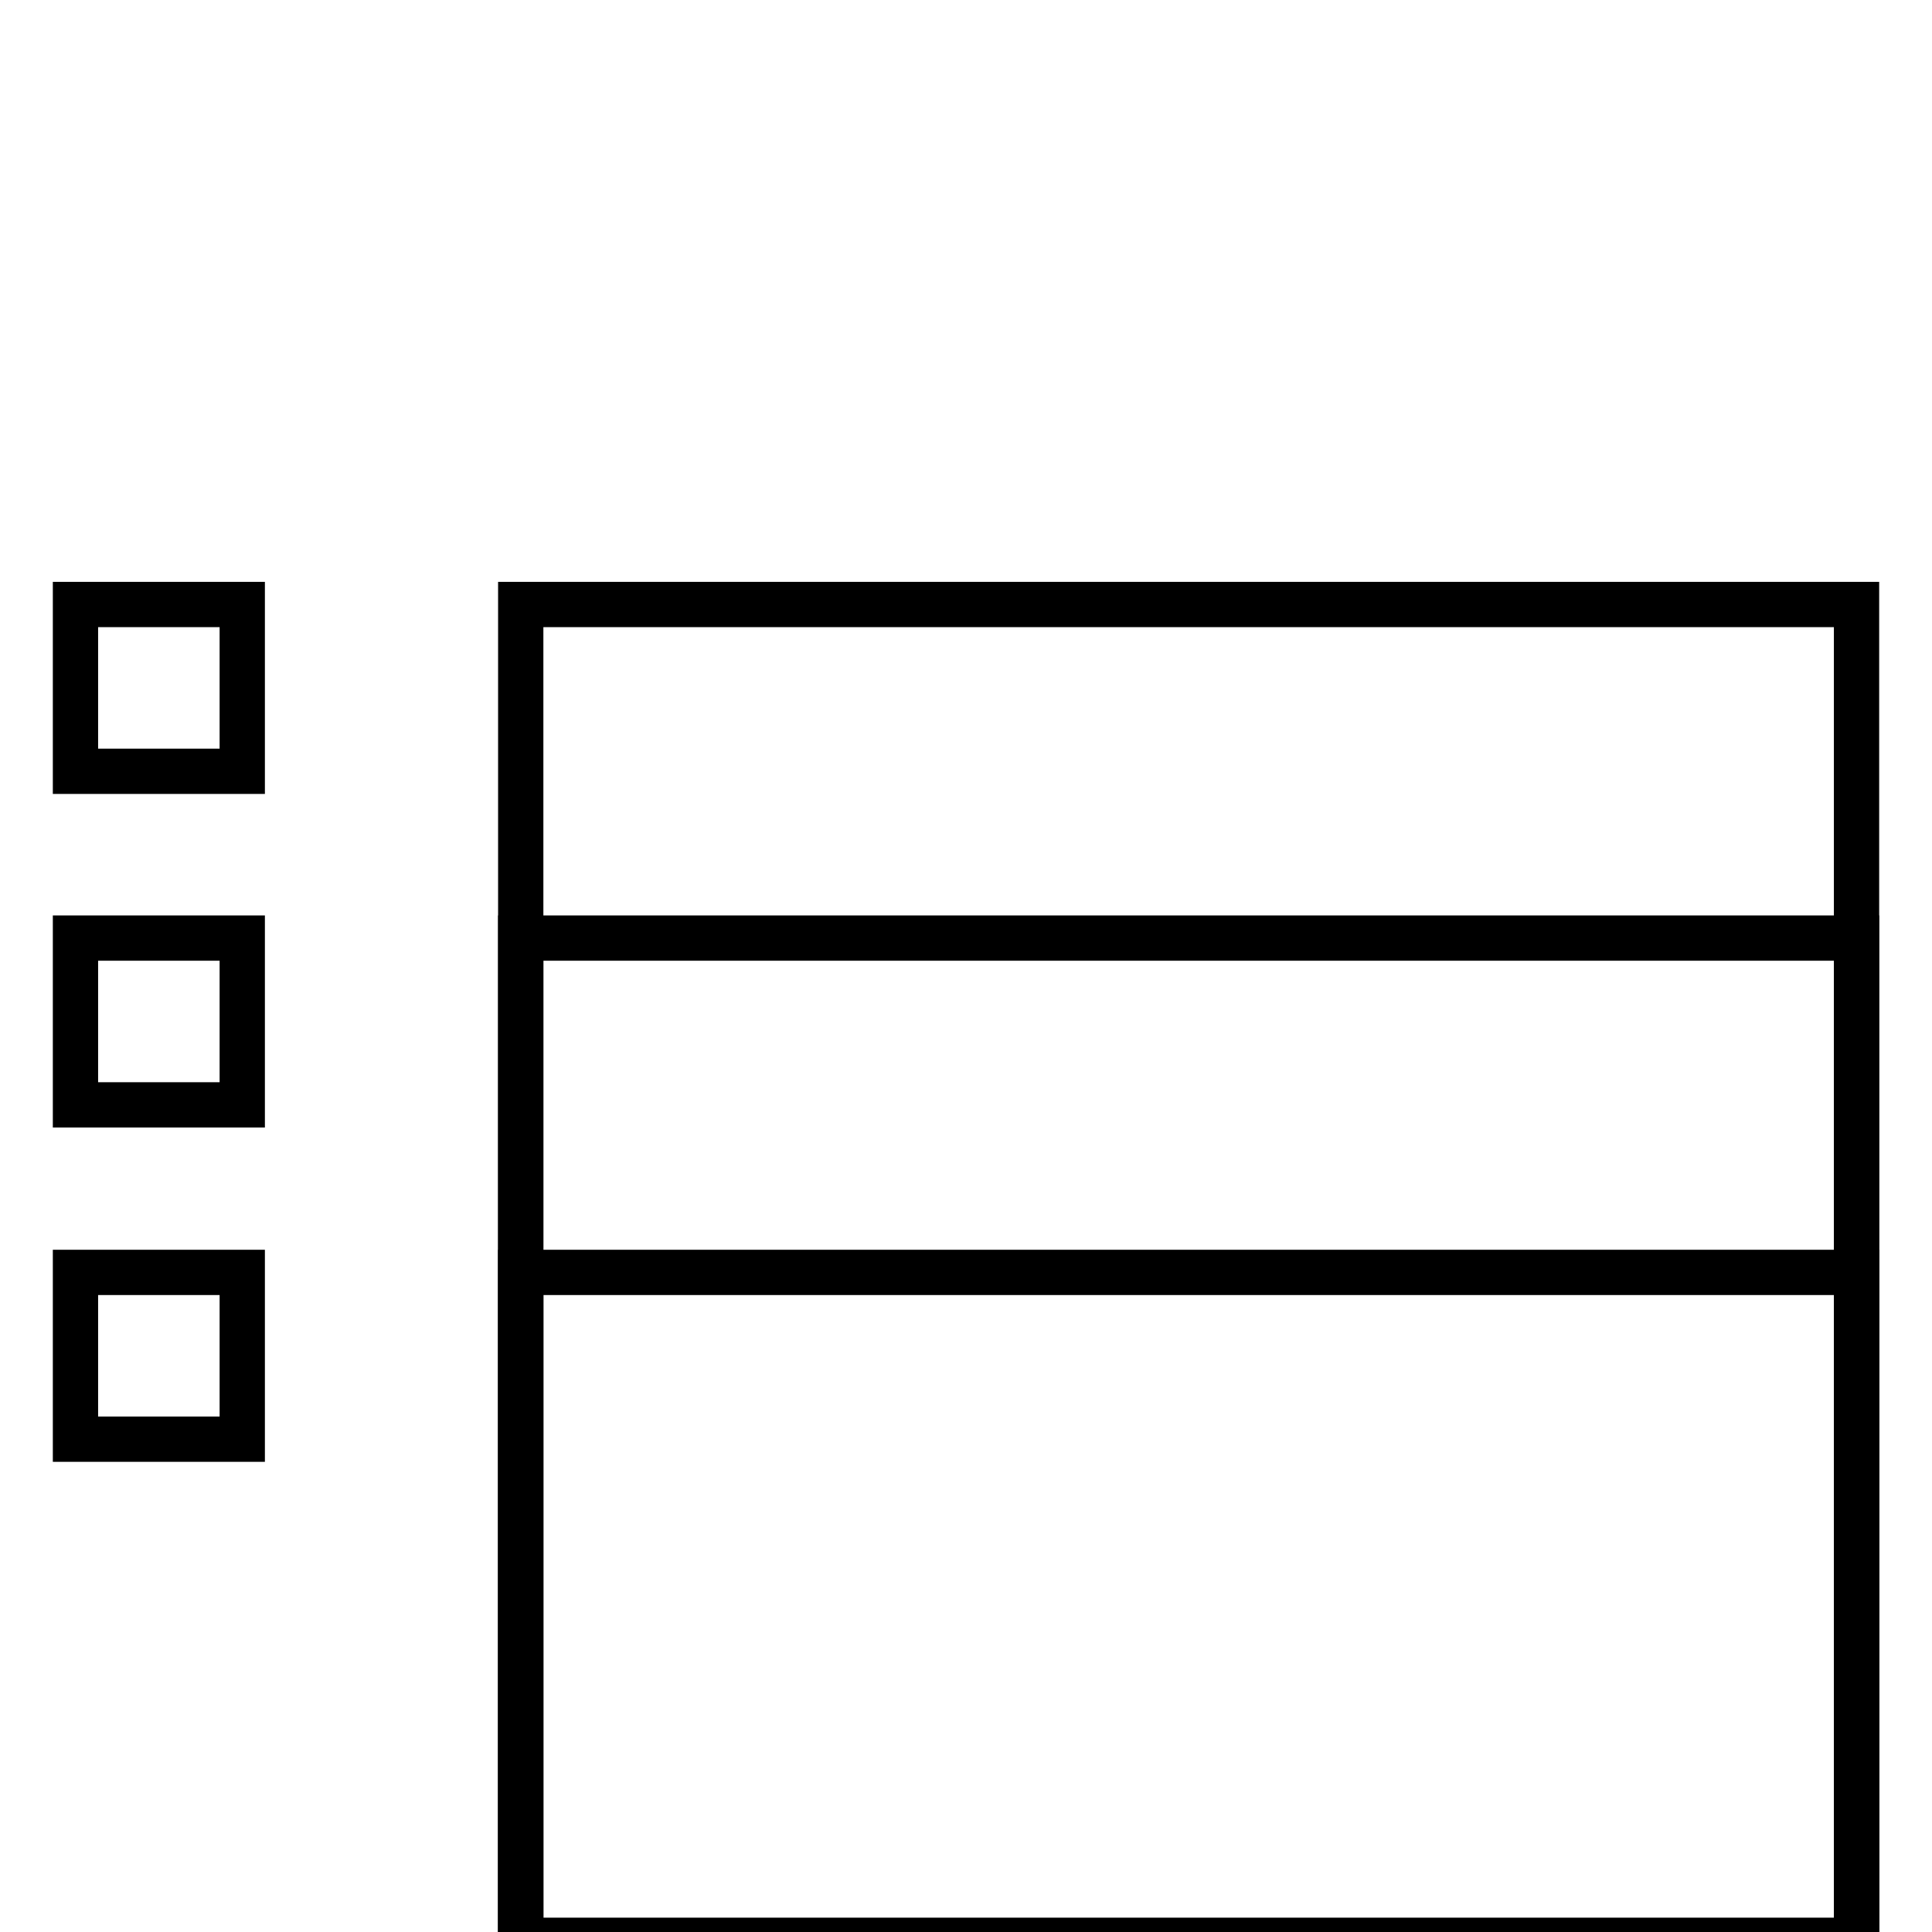 <?xml version="1.0" encoding="utf-8"?>
<!-- Svg Vector Icons : http://www.onlinewebfonts.com/icon -->
<!DOCTYPE svg PUBLIC "-//W3C//DTD SVG 1.1//EN" "http://www.w3.org/Graphics/SVG/1.1/DTD/svg11.dtd">
<svg version="1.1" xmlns="http://www.w3.org/2000/svg" xmlns:xlink="http://www.w3.org/1999/xlink" x="0px" y="0px" viewBox="0 0 256 256" enable-background="new 0 0 256 256" xml:space="preserve">
<g> <g> <path stroke-width="6" fill-opacity="0" stroke="#000000"  d="M10 80.1h22.1v22.1h-22.1z"/> <path stroke-width="6" fill-opacity="0" stroke="#000000"  d="M69 80.1h177v177h-177z"/> <path stroke-width="6" fill-opacity="0" stroke="#000000"  d="M10 124.3h22.1v22.1h-22.1z"/> <path stroke-width="6" fill-opacity="0" stroke="#000000"  d="M69 124.3h177v177h-177z"/> <path stroke-width="6" fill-opacity="0" stroke="#000000"  d="M10 168.6h22.1v22.1h-22.1z"/> <path stroke-width="6" fill-opacity="0" stroke="#000000"  d="M69 168.6h177v177h-177z"/> </g></g>
</svg>